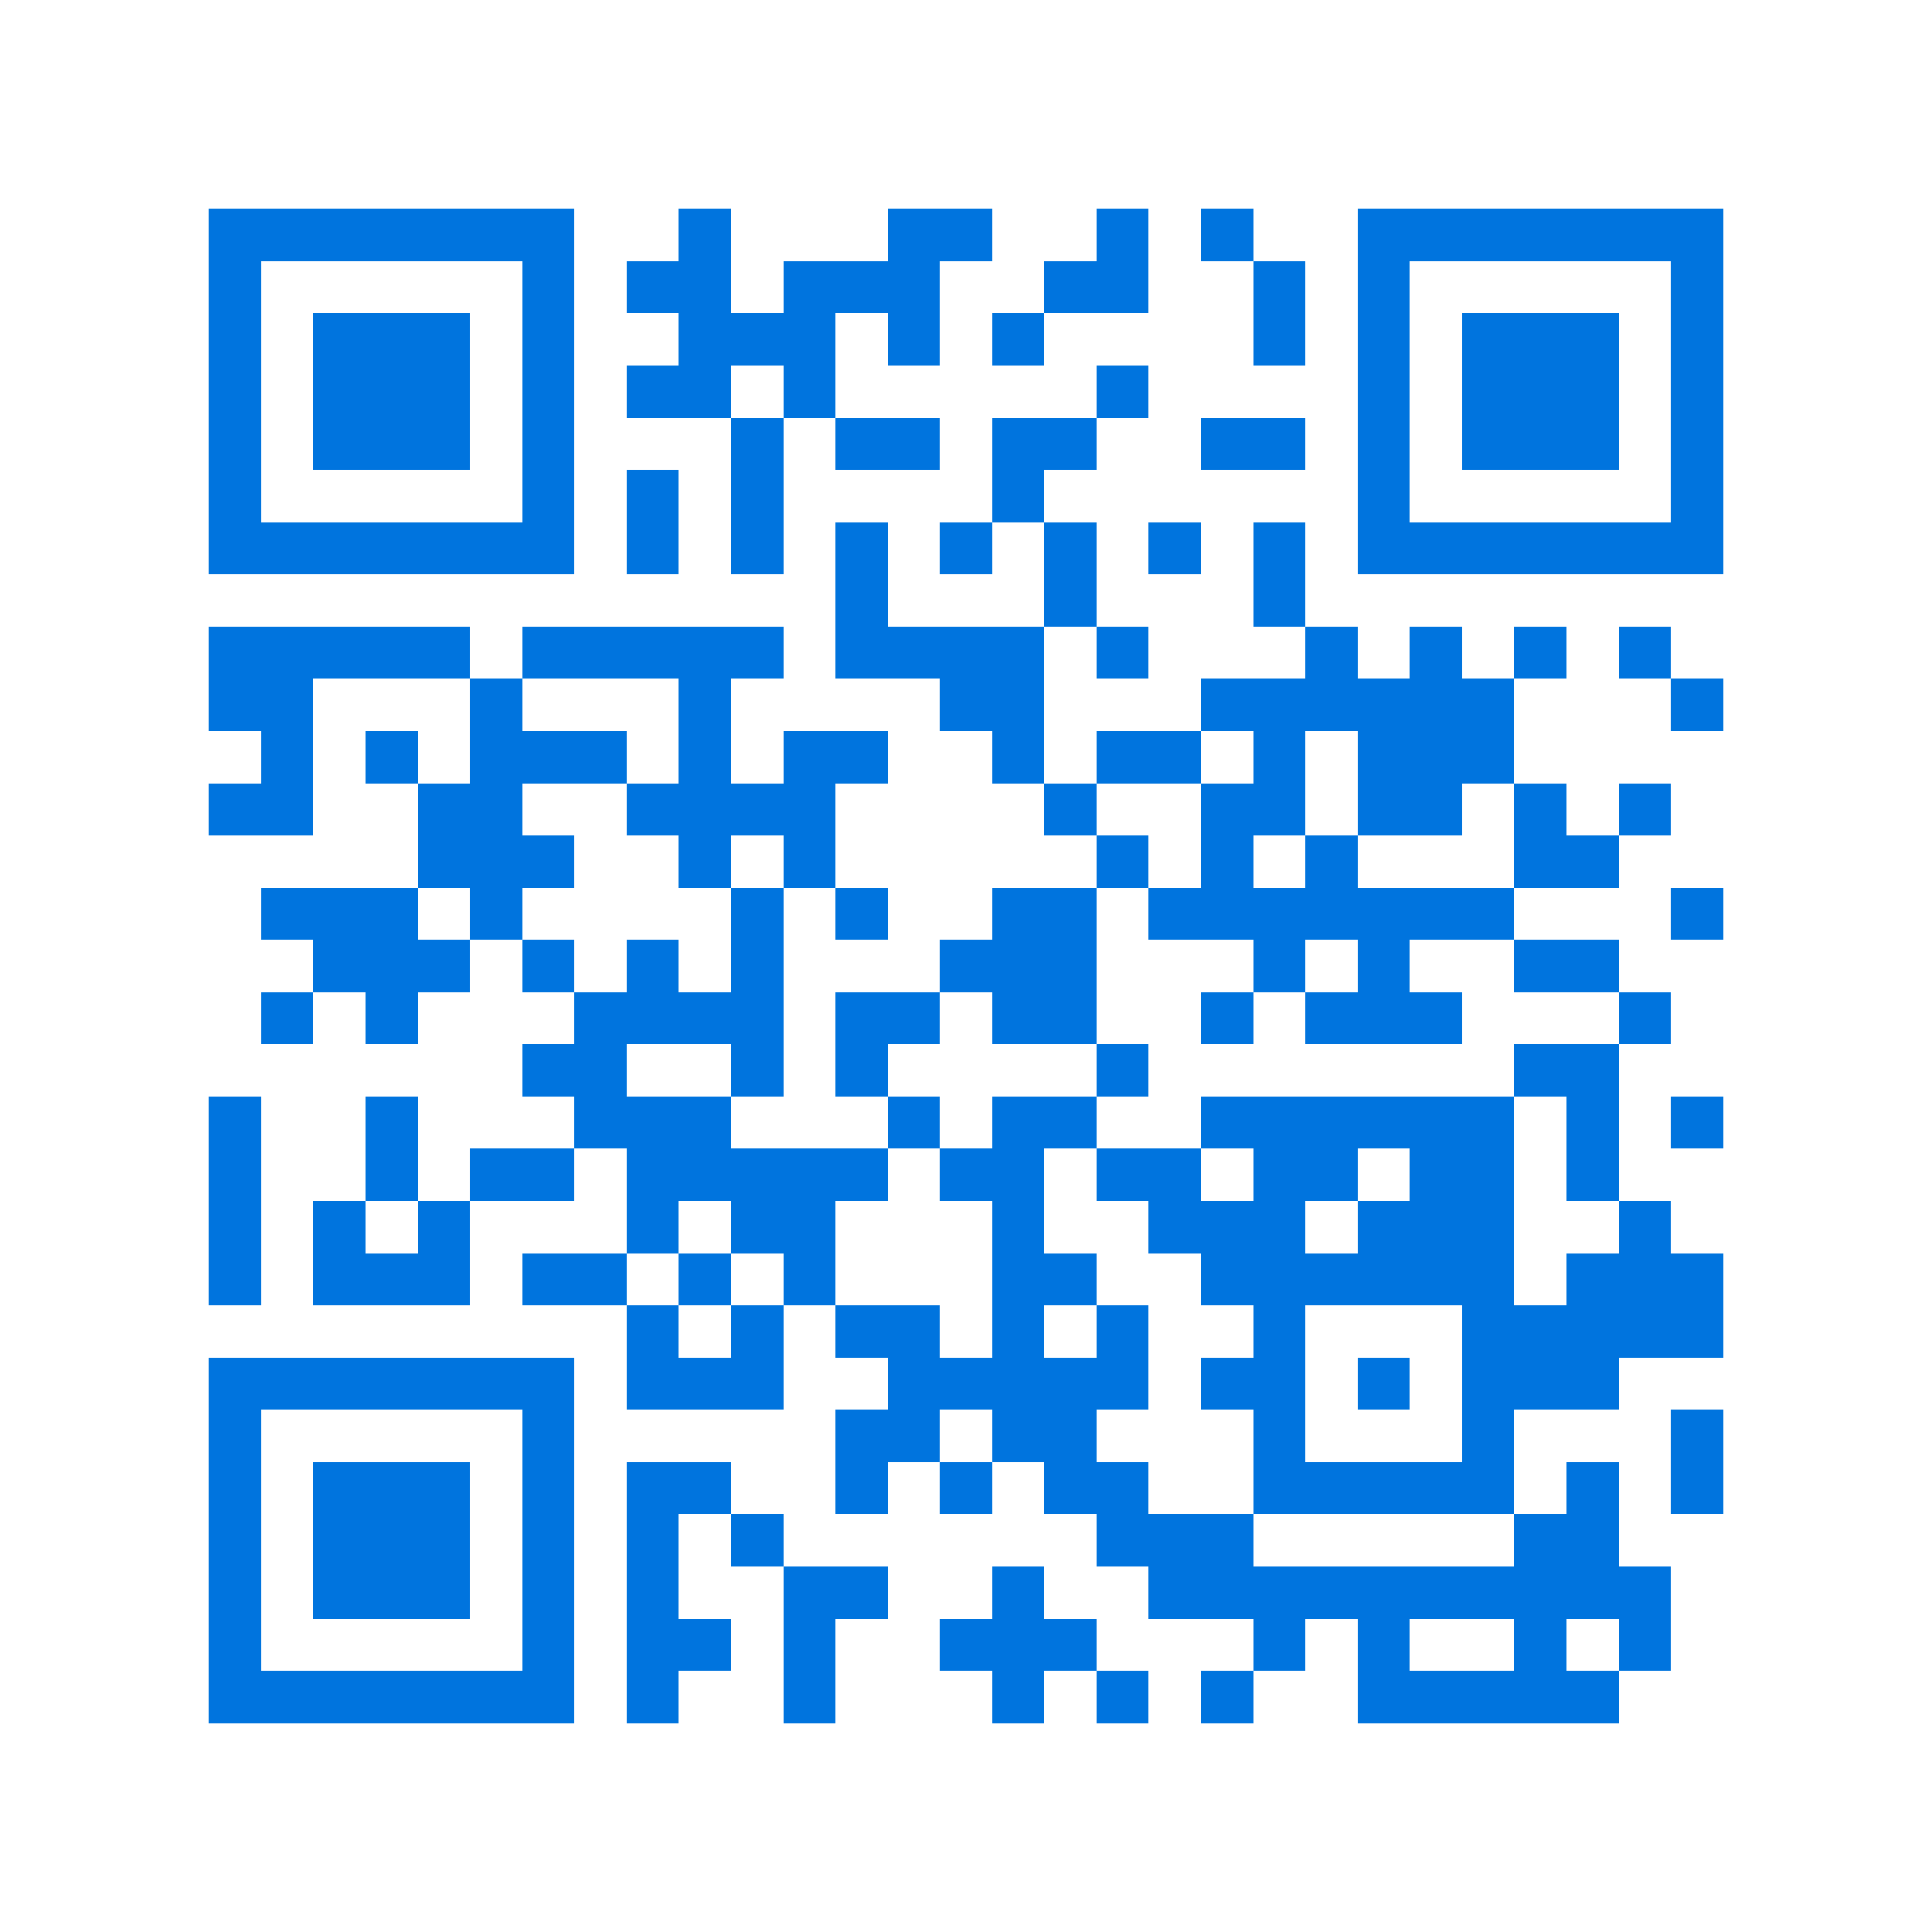 <svg xmlns="http://www.w3.org/2000/svg" viewBox="0 0 37 37" shape-rendering="crispEdges"><path fill="#ffffff" d="M0 0h37v37H0z"/><path stroke="#0074de" d="M4 4.5h7m2 0h1m3 0h2m2 0h1m1 0h1m2 0h7M4 5.5h1m5 0h1m1 0h2m1 0h3m2 0h2m2 0h1m1 0h1m5 0h1M4 6.5h1m1 0h3m1 0h1m2 0h3m1 0h1m1 0h1m4 0h1m1 0h1m1 0h3m1 0h1M4 7.5h1m1 0h3m1 0h1m1 0h2m1 0h1m5 0h1m4 0h1m1 0h3m1 0h1M4 8.5h1m1 0h3m1 0h1m3 0h1m1 0h2m1 0h2m2 0h2m1 0h1m1 0h3m1 0h1M4 9.5h1m5 0h1m1 0h1m1 0h1m4 0h1m6 0h1m5 0h1M4 10.5h7m1 0h1m1 0h1m1 0h1m1 0h1m1 0h1m1 0h1m1 0h1m1 0h7M16 11.5h1m3 0h1m3 0h1M4 12.5h5m1 0h5m1 0h4m1 0h1m3 0h1m1 0h1m1 0h1m1 0h1M4 13.5h2m3 0h1m3 0h1m4 0h2m3 0h6m3 0h1M5 14.5h1m1 0h1m1 0h3m1 0h1m1 0h2m2 0h1m1 0h2m1 0h1m1 0h3M4 15.5h2m2 0h2m2 0h4m4 0h1m2 0h2m1 0h2m1 0h1m1 0h1M8 16.5h3m2 0h1m1 0h1m5 0h1m1 0h1m1 0h1m3 0h2M5 17.5h3m1 0h1m4 0h1m1 0h1m2 0h2m1 0h7m3 0h1M6 18.5h3m1 0h1m1 0h1m1 0h1m3 0h3m3 0h1m1 0h1m2 0h2M5 19.5h1m1 0h1m3 0h4m1 0h2m1 0h2m2 0h1m1 0h3m3 0h1M10 20.5h2m2 0h1m1 0h1m4 0h1m7 0h2M4 21.5h1m2 0h1m3 0h3m3 0h1m1 0h2m2 0h6m1 0h1m1 0h1M4 22.5h1m2 0h1m1 0h2m1 0h5m1 0h2m1 0h2m1 0h2m1 0h2m1 0h1M4 23.5h1m1 0h1m1 0h1m3 0h1m1 0h2m3 0h1m2 0h3m1 0h3m2 0h1M4 24.5h1m1 0h3m1 0h2m1 0h1m1 0h1m3 0h2m2 0h6m1 0h3M12 25.5h1m1 0h1m1 0h2m1 0h1m1 0h1m2 0h1m3 0h5M4 26.5h7m1 0h3m2 0h5m1 0h2m1 0h1m1 0h3M4 27.5h1m5 0h1m5 0h2m1 0h2m3 0h1m3 0h1m3 0h1M4 28.5h1m1 0h3m1 0h1m1 0h2m2 0h1m1 0h1m1 0h2m2 0h5m1 0h1m1 0h1M4 29.5h1m1 0h3m1 0h1m1 0h1m1 0h1m6 0h3m5 0h2M4 30.5h1m1 0h3m1 0h1m1 0h1m2 0h2m2 0h1m2 0h10M4 31.5h1m5 0h1m1 0h2m1 0h1m2 0h3m3 0h1m1 0h1m2 0h1m1 0h1M4 32.5h7m1 0h1m2 0h1m3 0h1m1 0h1m1 0h1m2 0h5"/></svg>
